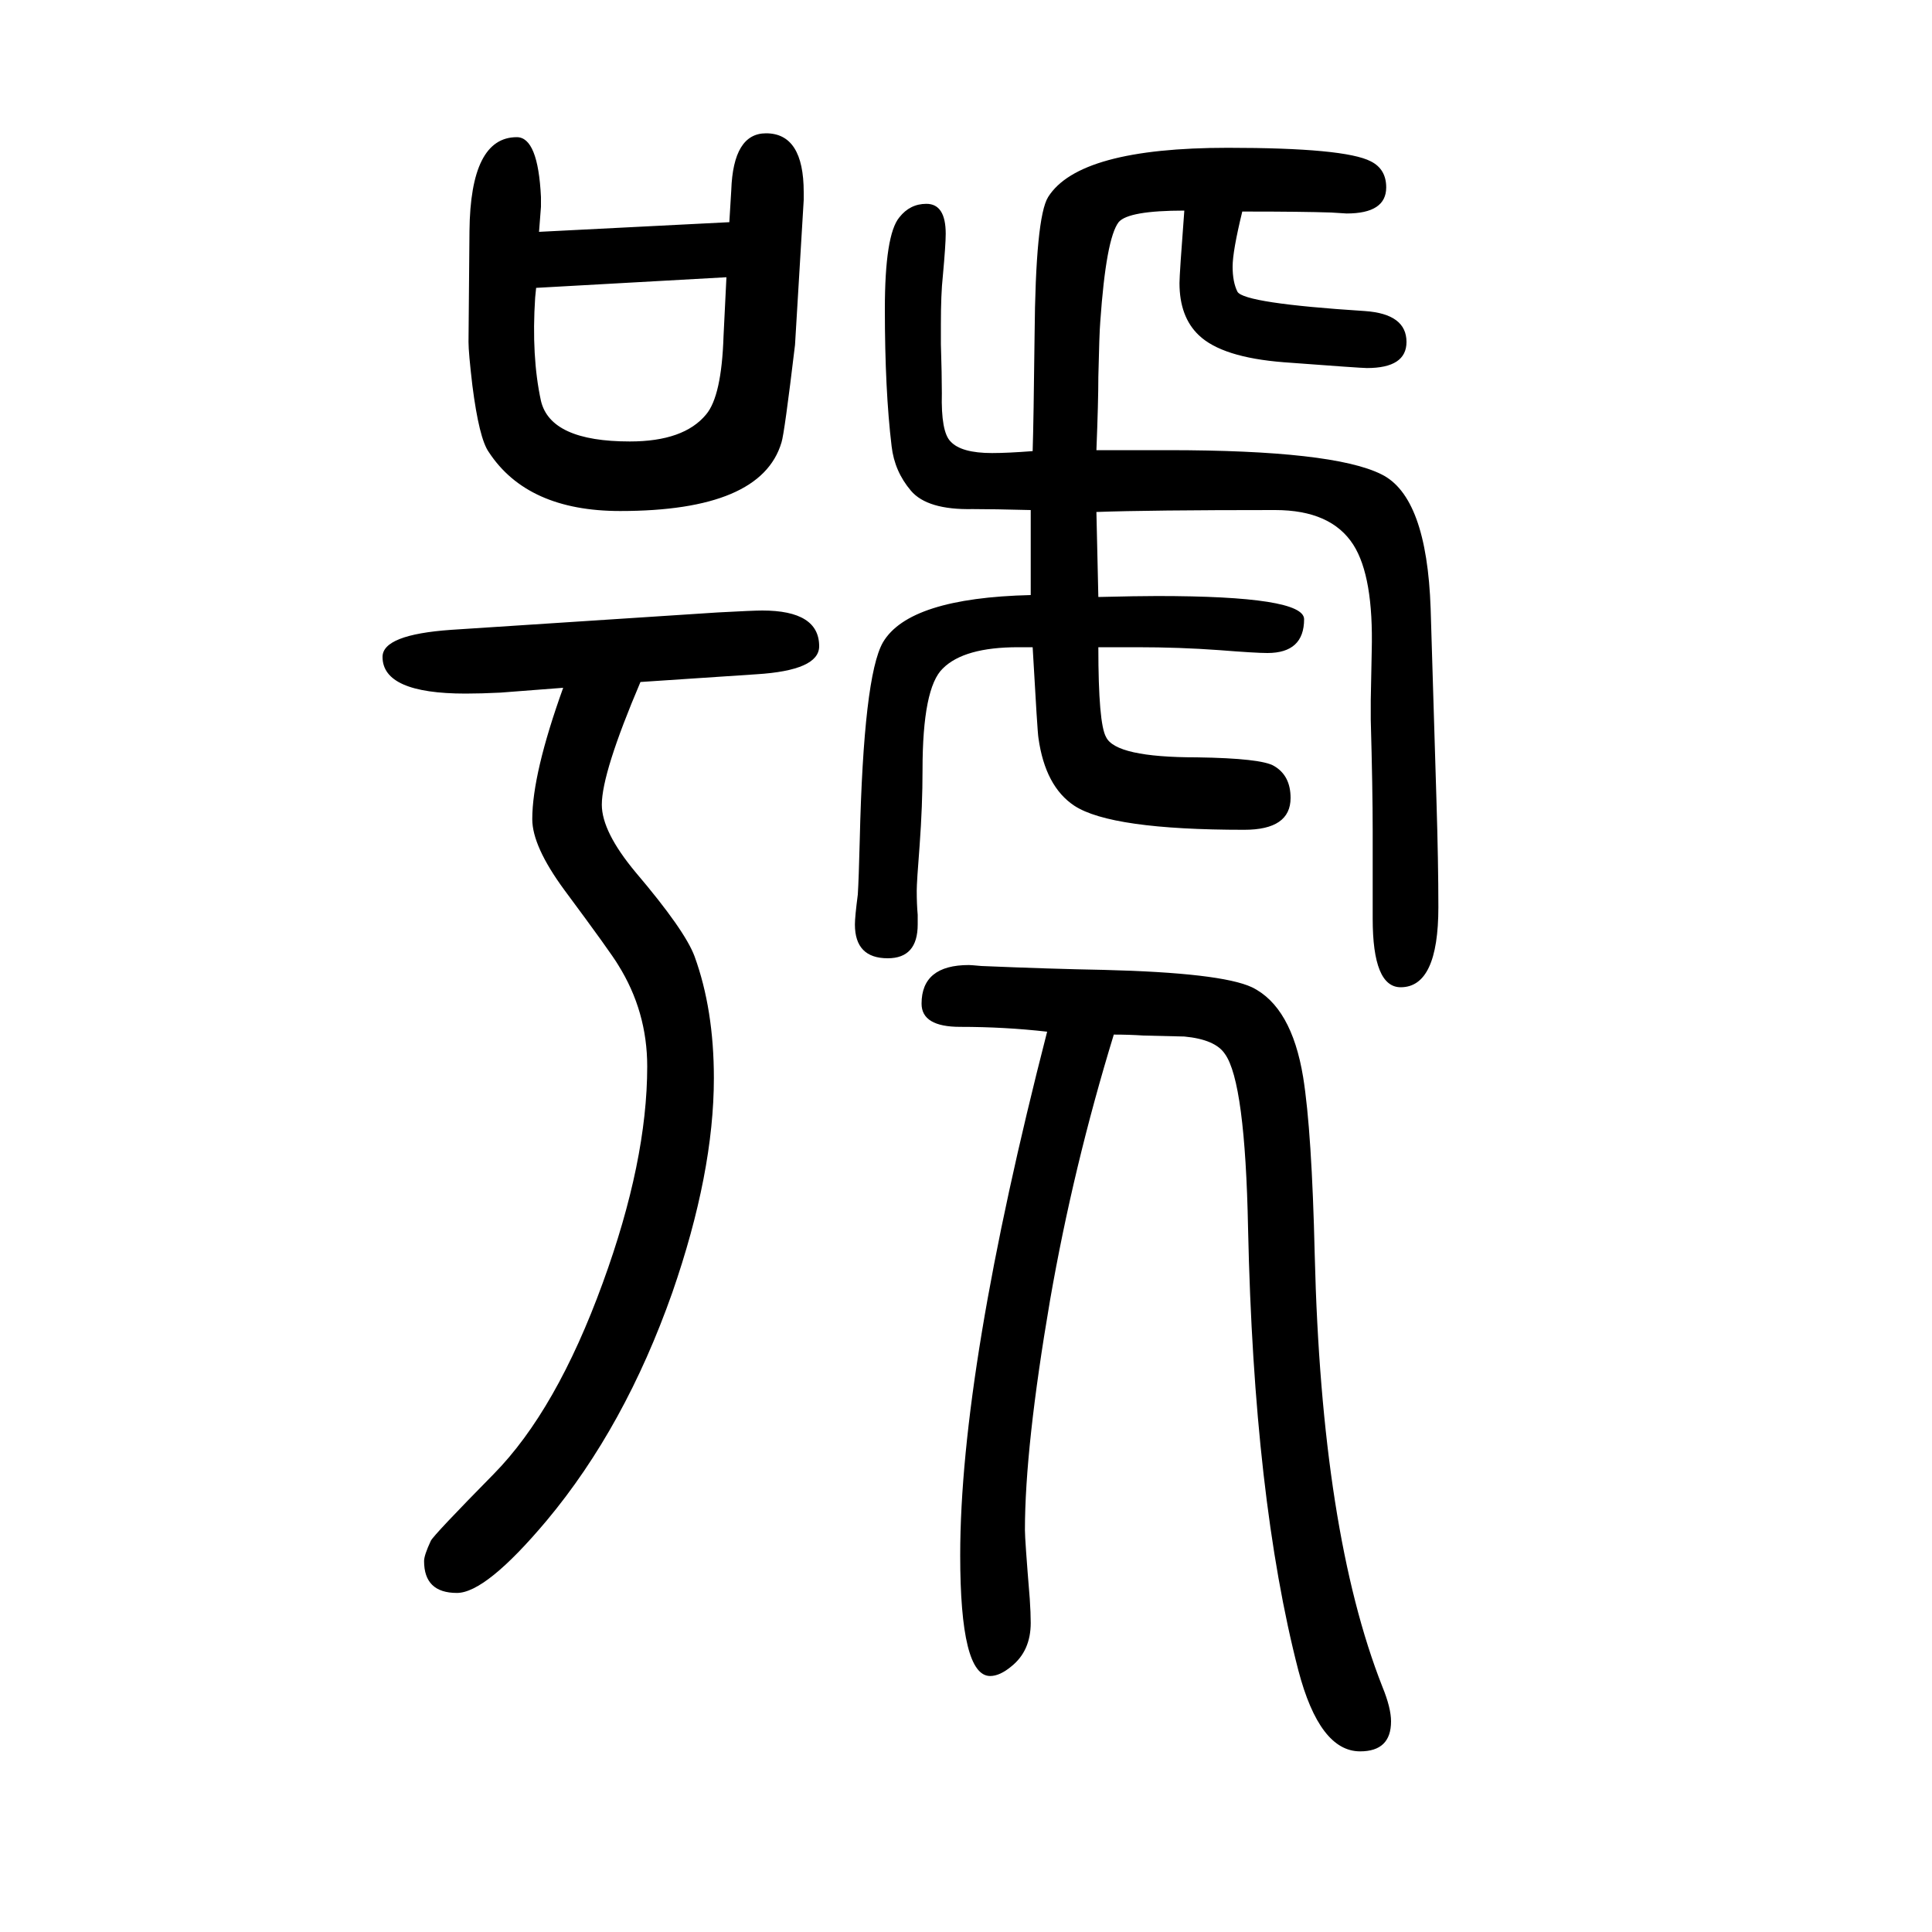 <svg xmlns="http://www.w3.org/2000/svg" xmlns:xlink="http://www.w3.org/1999/xlink" height="100" width="100" version="1.1"><path d="M755 1420l2 33q2 59 36 59q39 0 39 -61v-8l-9 -150q-11 -92 -14 -101q-21 -71 -167 -71q-96 0 -136 61q-10 14 -17 69q-4 34 -4 45l1 115q1 97 49 97q22 0 25 -62v-10l-2 -26zM752 1363l-197 -11l-1 -10q-4 -61 6 -107q10 -42 92 -42q56 0 79 28q16 19 18 81zM663 944
q-40 -94 -40 -127q0 -28 35 -70q51 -60 61 -87q20 -55 20 -126q0 -98 -43 -222q-49 -139 -130 -236q-63 -75 -93 -75q-34 0 -34 33q0 6 7 21q3 6 65 69q65 66 113 198q46 126 46 224q0 57 -30 105q-7 12 -56 78q-33 45 -33 73q0 47 32 136l-65 -5q-20 -1 -36 -1
q-86 0 -86 38q0 23 71 28l276 18q37 2 46 2q59 0 59 -37q0 -25 -65 -29zM1069 980h-15q-56 0 -78 -22q-21 -20 -21 -105q0 -37 -3 -78q-3 -38 -3 -47q0 -14 1 -25v-10q0 -35 -31 -35q-34 0 -34 35q0 8 3 31q1 16 2 56q4 170 24 205q27 46 153 49v88q-39 1 -60 1
q-47 -1 -64 19t-20 46q-7 58 -7 142q0 77 15 95q11 14 28 14q20 0 20 -31q0 -11 -3 -44q-2 -18 -2 -50v-20q1 -32 1 -51q-1 -40 9 -50q11 -12 43 -12q16 0 42 2q1 31 2 120q1 122 14 143q32 51 186 51q121 0 148 -14q16 -8 16 -27q0 -27 -41 -27q-1 0 -16 1q-30 1 -87 1h-5
q-10 -41 -10 -57t5 -26q7 -12 132 -20q43 -3 43 -32q0 -27 -41 -27q-6 0 -86 6q-64 5 -88 28q-20 19 -20 54q0 9 5 75q-58 0 -68 -12q-13 -17 -19 -103q-1 -12 -2 -57q0 -26 -2 -76h74q171 0 221 -25q47 -23 51 -139l6 -198q2 -65 2 -111q0 -83 -39 -83q-29 0 -29 71v91
q0 43 -2 115v20q0 6 1 51q2 77 -19 110q-23 36 -81 36q-131 0 -185 -2l2 -88q41 1 61 1q152 0 152 -24q0 -35 -38 -35q-12 0 -50 3q-41 3 -85 3h-40q0 -79 8 -93q10 -21 94 -21q67 -1 80 -9q17 -10 17 -33q0 -33 -48 -33q-138 0 -176 25q-30 20 -37 70q-1 5 -6 94zM1153 579
q-42 -137 -66 -275q-26 -152 -26 -238q0 -10 5 -71q1 -15 1 -25q0 -29 -20 -45q-12 -10 -22 -10q-31 0 -31 125q0 192 90 542q-44 5 -90 5q-40 0 -40 24q0 40 49 40q2 0 13 -1q71 -3 126 -4q122 -3 154 -18q41 -20 53 -93q9 -56 12 -184q7 -287 70 -447q9 -22 9 -36
q0 -31 -32 -31q-42 0 -64 84q-46 178 -52 457q-3 152 -24 181q-10 15 -42 18q-1 0 -42 1q-15 1 -31 1z" style="" transform="scale(0.05 -0.05) translate(0 -1650)"/></svg>